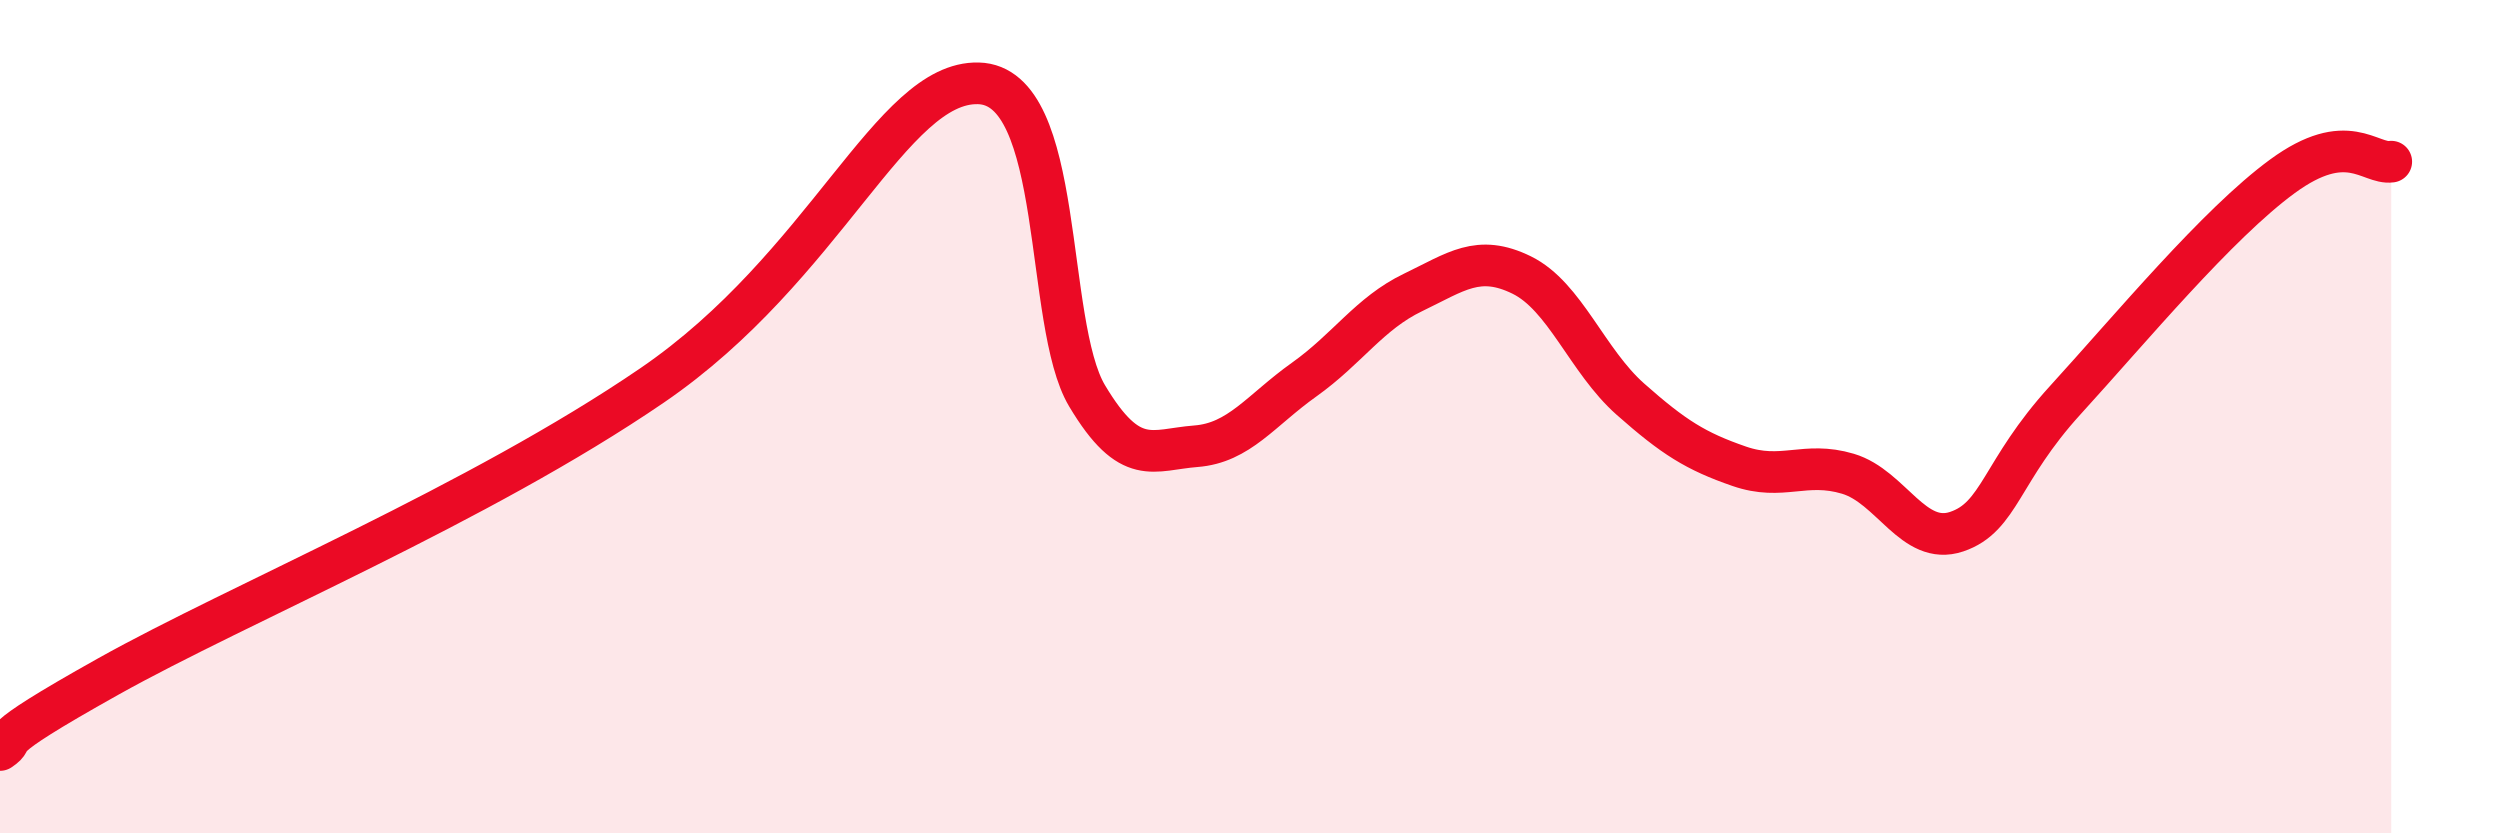 
    <svg width="60" height="20" viewBox="0 0 60 20" xmlns="http://www.w3.org/2000/svg">
      <path
        d="M 0,18 C 0.52,17.65 -0.52,17.98 2.61,16.23 C 5.74,14.48 11.48,12.1 15.65,9.25 C 19.82,6.4 21.39,1.95 23.48,2 C 25.57,2.05 25.05,7.76 26.09,9.5 C 27.13,11.24 27.66,10.79 28.7,10.71 C 29.74,10.63 30.26,9.85 31.3,9.11 C 32.34,8.37 32.87,7.52 33.91,7.02 C 34.95,6.52 35.48,6.09 36.52,6.6 C 37.56,7.11 38.09,8.66 39.13,9.58 C 40.17,10.5 40.7,10.83 41.74,11.19 C 42.78,11.55 43.31,11.06 44.35,11.37 C 45.39,11.68 45.92,13.11 46.96,12.76 C 48,12.41 48.01,11.31 49.57,9.6 C 51.13,7.89 53.22,5.37 54.78,4.23 C 56.34,3.09 56.87,3.95 57.39,3.88L57.39 20L0 20Z"
        fill="#EB0A25"
        opacity="0.1"
        stroke-linecap="round"
        stroke-linejoin="round"
      />
      <path
        d="M 0,18 C 0.52,17.65 -0.52,17.98 2.61,16.23 C 5.74,14.48 11.48,12.1 15.65,9.25 C 19.82,6.4 21.39,1.95 23.48,2 C 25.57,2.05 25.05,7.76 26.09,9.5 C 27.13,11.24 27.66,10.79 28.7,10.71 C 29.74,10.63 30.26,9.85 31.3,9.11 C 32.34,8.37 32.87,7.52 33.91,7.02 C 34.95,6.52 35.48,6.09 36.52,6.6 C 37.56,7.11 38.09,8.66 39.13,9.58 C 40.17,10.5 40.7,10.83 41.74,11.19 C 42.78,11.55 43.31,11.06 44.35,11.37 C 45.39,11.68 45.92,13.11 46.96,12.76 C 48,12.41 48.01,11.31 49.57,9.6 C 51.13,7.89 53.22,5.37 54.78,4.23 C 56.34,3.09 56.87,3.95 57.39,3.88"
        stroke="#EB0A25"
        stroke-width="1"
        fill="none"
        stroke-linecap="round"
        stroke-linejoin="round"
      />
    </svg>
  